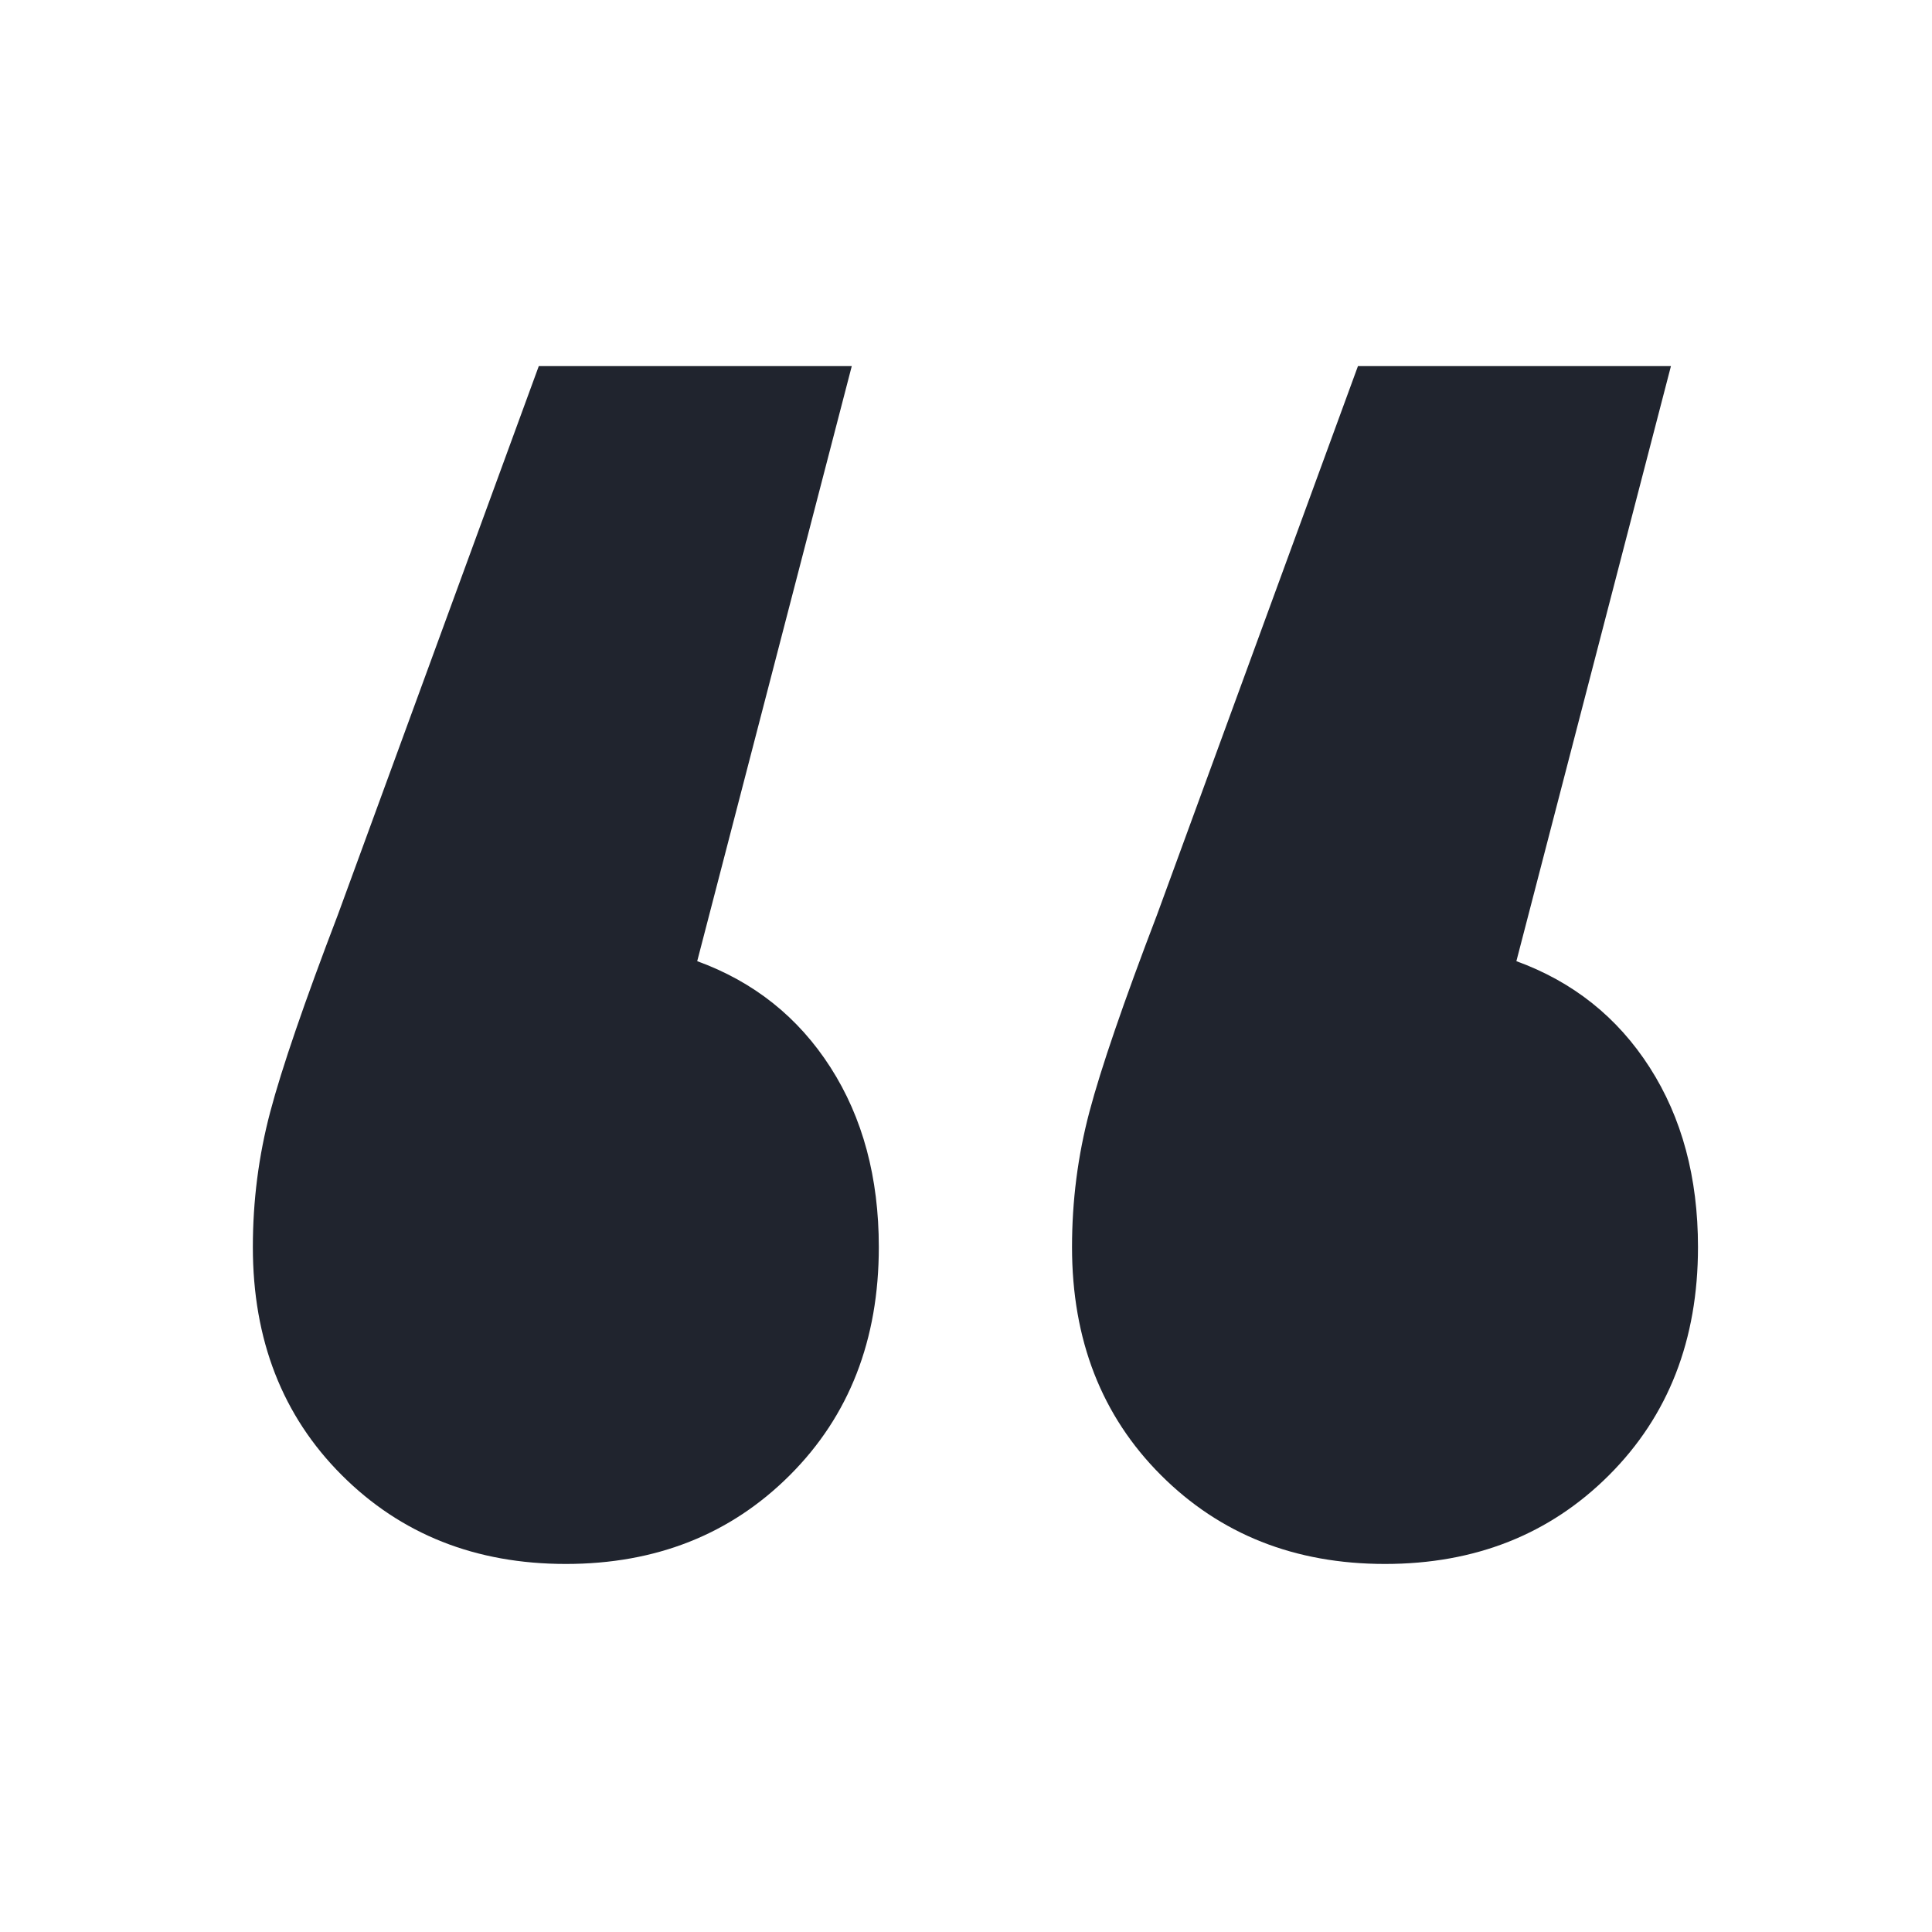<?xml version="1.0" encoding="UTF-8"?>
<svg width="64px" height="64px" viewBox="0 0 64 64" version="1.1" xmlns="http://www.w3.org/2000/svg" xmlns:xlink="http://www.w3.org/1999/xlink">
    <!-- Generator: Sketch 51 (57462) - http://www.bohemiancoding.com/sketch -->
    <title>quote-left-icon</title>
    <desc>Created with Sketch.</desc>
    <defs></defs>
    <g id="quote-left-icon" stroke="none" stroke-width="1" fill="none" fill-rule="evenodd">
        <path d="M18.744,12.128 C21.731,12.128 24.205,13.109 26.168,15.072 C28.131,17.035 29.112,19.552 29.112,22.624 C29.112,24.16 28.92,25.653 28.536,27.104 C28.152,28.555 27.405,30.731 26.296,33.632 L19.64,51.808 L9.272,51.808 L14.392,32.096 C12.515,31.413 11.043,30.24 9.976,28.576 C8.909,26.912 8.376,24.928 8.376,22.624 C8.376,19.552 9.357,17.035 11.32,15.072 C13.283,13.109 15.757,12.128 18.744,12.128 Z M45.88,12.128 C48.867,12.128 51.341,13.109 53.304,15.072 C55.267,17.035 56.248,19.552 56.248,22.624 C56.248,24.16 56.056,25.653 55.672,27.104 C55.288,28.555 54.541,30.731 53.432,33.632 L46.776,51.808 L36.408,51.808 L41.528,32.096 C39.651,31.413 38.179,30.24 37.112,28.576 C36.045,26.912 35.512,24.928 35.512,22.624 C35.512,19.552 36.493,17.035 38.456,15.072 C40.419,13.109 42.893,12.128 45.88,12.128 Z" id="”" fill="#20242E" transform="translate(32.312, 31.968) scale(-1, -1) translate(-32.312, -31.968) "></path>
    </g>
</svg>
